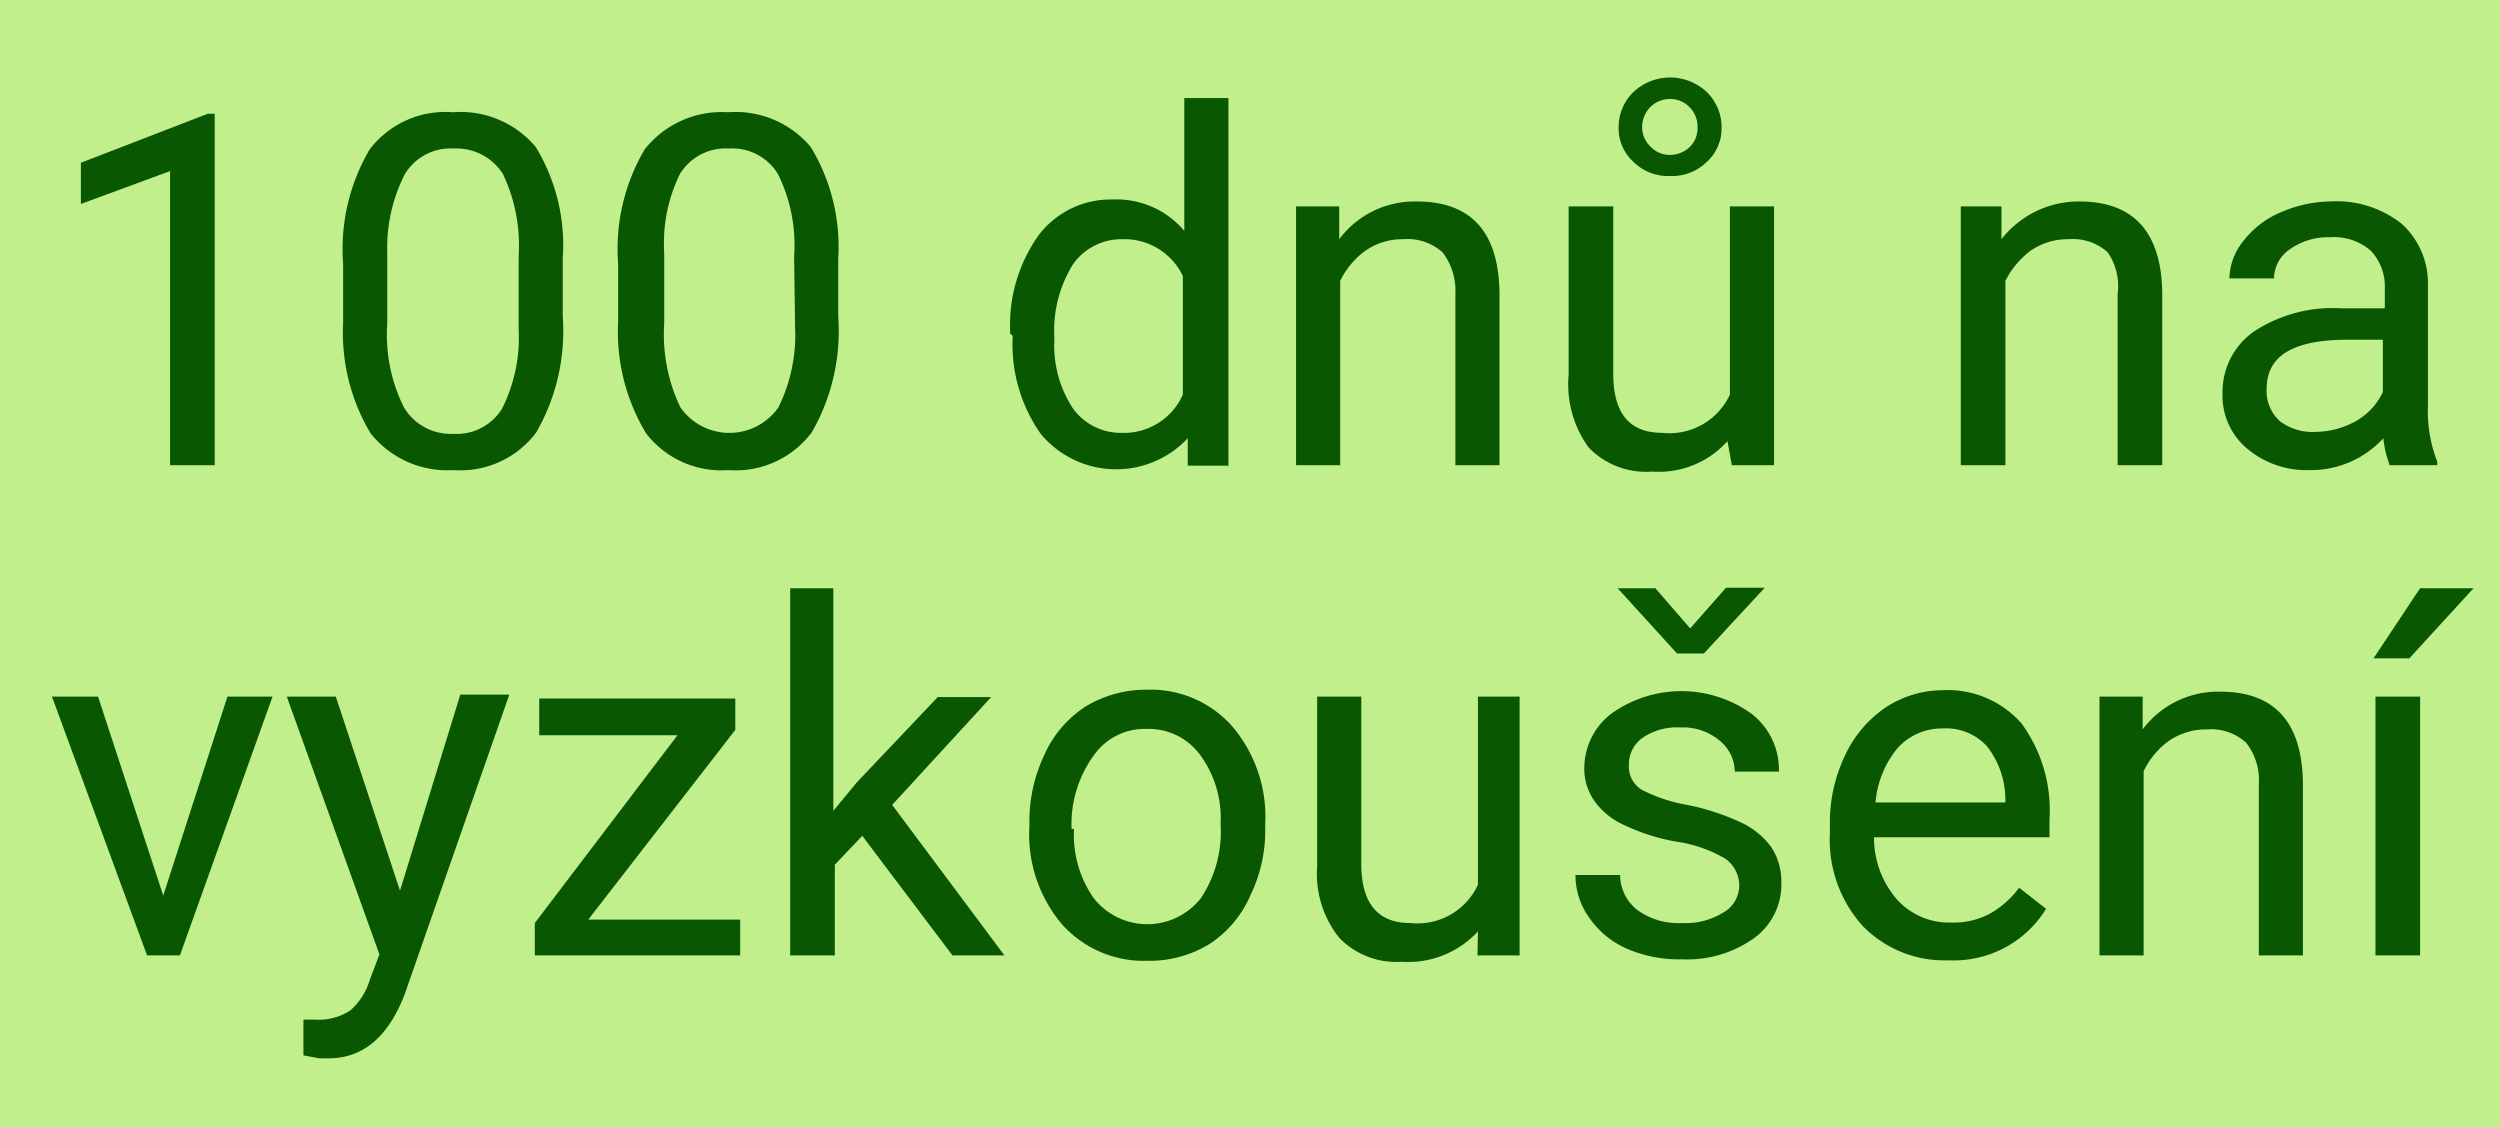 <svg xmlns="http://www.w3.org/2000/svg" width="51" height="23" viewBox="0 0 51 23">
  <defs>
    <style>
      .a {
        fill: #c0ef8b;
      }

      .b {
        fill: #095700;
      }
    </style>
  </defs>
  <title>100dnu_kategorie_mobil</title>
  <rect class="a" width="51" height="23"/>
  <g>
    <path class="b" d="M4.38,9.49H3.47v-6l-1.82.67V3.32l2.59-1h.14Z" transform="translate(0 0)"/>
    <path class="b" d="M11.48,6.46a4.14,4.14,0,0,1-.54,2.36,1.93,1.93,0,0,1-1.69.77,2,2,0,0,1-1.69-.75A4,4,0,0,1,7,6.58V5.38a4,4,0,0,1,.54-2.33,1.94,1.94,0,0,1,1.7-.76A2,2,0,0,1,10.93,3a3.85,3.85,0,0,1,.55,2.27Zm-.9-1.23a3.39,3.39,0,0,0-.32-1.68,1.12,1.12,0,0,0-1-.52,1.09,1.09,0,0,0-1,.52A3.31,3.31,0,0,0,7.9,5.16V6.6a3.32,3.32,0,0,0,.34,1.71,1.11,1.11,0,0,0,1,.54,1.09,1.09,0,0,0,1-.51,3.22,3.22,0,0,0,.34-1.63Z" transform="translate(0 0)"/>
    <path class="b" d="M17.1,6.46a4.14,4.14,0,0,1-.54,2.36,1.94,1.94,0,0,1-1.7.77,1.94,1.94,0,0,1-1.68-.75,4,4,0,0,1-.57-2.26V5.38a4,4,0,0,1,.54-2.33,2,2,0,0,1,1.7-.76A2,2,0,0,1,16.54,3a3.92,3.92,0,0,1,.56,2.27Zm-.9-1.23a3.26,3.26,0,0,0-.33-1.68,1.09,1.09,0,0,0-1-.52,1.09,1.09,0,0,0-1,.52,3.21,3.21,0,0,0-.32,1.61V6.6a3.44,3.44,0,0,0,.33,1.71,1.22,1.22,0,0,0,2,0,3.33,3.33,0,0,0,.34-1.63Z" transform="translate(0 0)"/>
    <path class="b" d="M20.61,6.81a3.15,3.15,0,0,1,.57-2,1.84,1.84,0,0,1,1.51-.74,1.81,1.81,0,0,1,1.47.64V2h.9v7.5h-.83l0-.56a2,2,0,0,1-3-.09,3.17,3.17,0,0,1-.57-2Zm.9.1a2.34,2.34,0,0,0,.37,1.41,1.2,1.2,0,0,0,1,.51,1.31,1.31,0,0,0,1.25-.78V5.63a1.32,1.32,0,0,0-1.24-.75,1.21,1.21,0,0,0-1,.51A2.56,2.56,0,0,0,21.51,6.91Z" transform="translate(0 0)"/>
    <path class="b" d="M27.32,4.21l0,.67a1.92,1.92,0,0,1,1.58-.77c1.12,0,1.68.63,1.69,1.89V9.49h-.9V6a1.29,1.29,0,0,0-.26-.85,1.06,1.06,0,0,0-.8-.27,1.32,1.32,0,0,0-.77.23,1.65,1.65,0,0,0-.52.62V9.49h-.9V4.21Z" transform="translate(0 0)"/>
    <path class="b" d="M35.24,9a1.88,1.88,0,0,1-1.54.62,1.62,1.62,0,0,1-1.29-.49A2.18,2.18,0,0,1,32,7.65V4.21h.91V7.62c0,.8.32,1.21,1,1.21a1.36,1.36,0,0,0,1.38-.78V4.21h.9V9.49h-.86Zm-.12-6.4a.92.92,0,0,1-.31.71,1,1,0,0,1-.74.28,1,1,0,0,1-.75-.29.92.92,0,0,1-.3-.7,1,1,0,0,1,.3-.72,1.09,1.09,0,0,1,1.5,0A1,1,0,0,1,35.12,2.57Zm-1.62,0a.54.54,0,0,0,.17.39.53.53,0,0,0,.4.17.59.59,0,0,0,.4-.16.54.54,0,0,0,.16-.4.56.56,0,0,0-.16-.41.54.54,0,0,0-.4-.17.57.57,0,0,0-.41.17A.6.6,0,0,0,33.5,2.57Z" transform="translate(0 0)"/>
    <path class="b" d="M40.83,4.21l0,.67a2,2,0,0,1,1.59-.77c1.11,0,1.68.63,1.69,1.89V9.49h-.91V6A1.23,1.23,0,0,0,43,5.15a1.06,1.06,0,0,0-.8-.27,1.34,1.34,0,0,0-.77.23,1.75,1.75,0,0,0-.52.62V9.49H40V4.21Z" transform="translate(0 0)"/>
    <path class="b" d="M48.75,9.49a2.2,2.2,0,0,1-.13-.55,2,2,0,0,1-1.5.65,1.88,1.88,0,0,1-1.28-.44A1.41,1.41,0,0,1,45.34,8,1.5,1.5,0,0,1,46,6.75a2.93,2.93,0,0,1,1.77-.46h.88V5.88a1.06,1.06,0,0,0-.28-.76,1.14,1.14,0,0,0-.84-.28,1.34,1.34,0,0,0-.81.24.73.73,0,0,0-.33.6h-.91a1.25,1.25,0,0,1,.29-.77,1.88,1.88,0,0,1,.76-.58,2.6,2.6,0,0,1,1-.22A2.14,2.14,0,0,1,49,4.57a1.64,1.64,0,0,1,.53,1.26V8.26a2.89,2.89,0,0,0,.19,1.16v.07Zm-1.5-.68a1.7,1.7,0,0,0,.81-.22A1.33,1.33,0,0,0,48.61,8V6.93H47.9c-1.11,0-1.66.32-1.66,1a.82.82,0,0,0,.28.67A1.11,1.11,0,0,0,47.25,8.81Z" transform="translate(0 0)"/>
    <path class="b" d="M3.33,18.27l1.31-4.06h.92L3.67,19.49H3L1.06,14.21H2Z" transform="translate(0 0)"/>
    <path class="b" d="M8.16,18.17l1.23-4h1l-2.13,6.1q-.5,1.32-1.56,1.32l-.18,0-.33-.06v-.73l.24,0a1.16,1.16,0,0,0,.72-.19A1.33,1.33,0,0,0,7.54,20l.2-.53L5.85,14.21h1Z" transform="translate(0 0)"/>
    <path class="b" d="M12,18.76H15.1v.73H10.91v-.66L13.82,15H11v-.75h4v.64Z" transform="translate(0 0)"/>
    <path class="b" d="M17.59,17.05l-.56.59v1.85h-.91V12H17v4.54l.48-.58,1.65-1.74h1.09L18.2,16.42l2.29,3.07H19.43Z" transform="translate(0 0)"/>
    <path class="b" d="M21,16.8a3.15,3.15,0,0,1,.3-1.39,2.28,2.28,0,0,1,.85-1,2.39,2.39,0,0,1,1.25-.34,2.22,2.22,0,0,1,1.74.75,2.85,2.85,0,0,1,.67,2v.06a3,3,0,0,1-.3,1.38,2.25,2.25,0,0,1-.84,1,2.34,2.34,0,0,1-1.27.34,2.23,2.23,0,0,1-1.74-.75,2.84,2.84,0,0,1-.66-2Zm.91.11a2.25,2.25,0,0,0,.4,1.41,1.39,1.39,0,0,0,2.19,0,2.45,2.45,0,0,0,.4-1.51,2.18,2.18,0,0,0-.41-1.4,1.3,1.3,0,0,0-1.09-.54,1.27,1.27,0,0,0-1.08.53A2.39,2.39,0,0,0,21.86,16.91Z" transform="translate(0 0)"/>
    <path class="b" d="M30.15,19a1.93,1.93,0,0,1-1.55.62,1.62,1.62,0,0,1-1.28-.49,2.08,2.08,0,0,1-.45-1.45V14.21h.9v3.41c0,.8.33,1.21,1,1.21a1.36,1.36,0,0,0,1.38-.78V14.21H31v5.28h-.86Z" transform="translate(0 0)"/>
    <path class="b" d="M35.48,18.09a.67.67,0,0,0-.28-.57,2.73,2.73,0,0,0-1-.35,4.1,4.1,0,0,1-1.09-.35,1.46,1.46,0,0,1-.59-.49,1.13,1.13,0,0,1-.2-.67,1.4,1.4,0,0,1,.55-1.1,2.45,2.45,0,0,1,2.86,0,1.44,1.44,0,0,1,.56,1.18h-.9a.83.83,0,0,0-.32-.64,1.16,1.16,0,0,0-.79-.26,1.24,1.24,0,0,0-.77.21.66.66,0,0,0-.28.56.55.55,0,0,0,.26.5,3.16,3.16,0,0,0,.93.31,4.88,4.88,0,0,1,1.1.36,1.61,1.61,0,0,1,.62.51,1.29,1.29,0,0,1,.2.72,1.35,1.35,0,0,1-.56,1.13,2.35,2.35,0,0,1-1.47.43,2.68,2.68,0,0,1-1.13-.22,1.82,1.82,0,0,1-.76-.63,1.48,1.48,0,0,1-.28-.87h.91a.91.91,0,0,0,.36.72,1.42,1.42,0,0,0,.9.26,1.45,1.45,0,0,0,.82-.2A.64.64,0,0,0,35.48,18.09Zm-1-5.27.73-.83H36v0l-1.24,1.34h-.55L33,12v0h.77Z" transform="translate(0 0)"/>
    <path class="b" d="M39.75,19.59a2.32,2.32,0,0,1-1.75-.7A2.62,2.62,0,0,1,37.33,17v-.17a3.16,3.16,0,0,1,.3-1.4,2.41,2.41,0,0,1,.84-1,2.14,2.14,0,0,1,1.17-.35,2,2,0,0,1,1.6.68,3,3,0,0,1,.57,1.95v.37H38.23a1.92,1.92,0,0,0,.46,1.26,1.43,1.43,0,0,0,1.11.48,1.57,1.57,0,0,0,.81-.19,1.91,1.91,0,0,0,.58-.52l.55.43A2.21,2.21,0,0,1,39.75,19.59Zm-.11-4.73a1.22,1.22,0,0,0-.92.39,2,2,0,0,0-.46,1.12h2.65V16.3a1.78,1.78,0,0,0-.37-1.07A1.13,1.13,0,0,0,39.64,14.86Z" transform="translate(0 0)"/>
    <path class="b" d="M43.71,14.21l0,.67a1.92,1.92,0,0,1,1.58-.77c1.12,0,1.68.63,1.69,1.89v3.49h-.9V16a1.23,1.23,0,0,0-.26-.85,1.06,1.06,0,0,0-.8-.27,1.34,1.34,0,0,0-.77.23,1.65,1.65,0,0,0-.52.62v3.76h-.9V14.21Z" transform="translate(0 0)"/>
    <path class="b" d="M49.37,12h1.09l-1.31,1.43h-.73Zm0,7.49h-.91V14.21h.91Z" transform="translate(0 0)"/>
  </g>
</svg>
